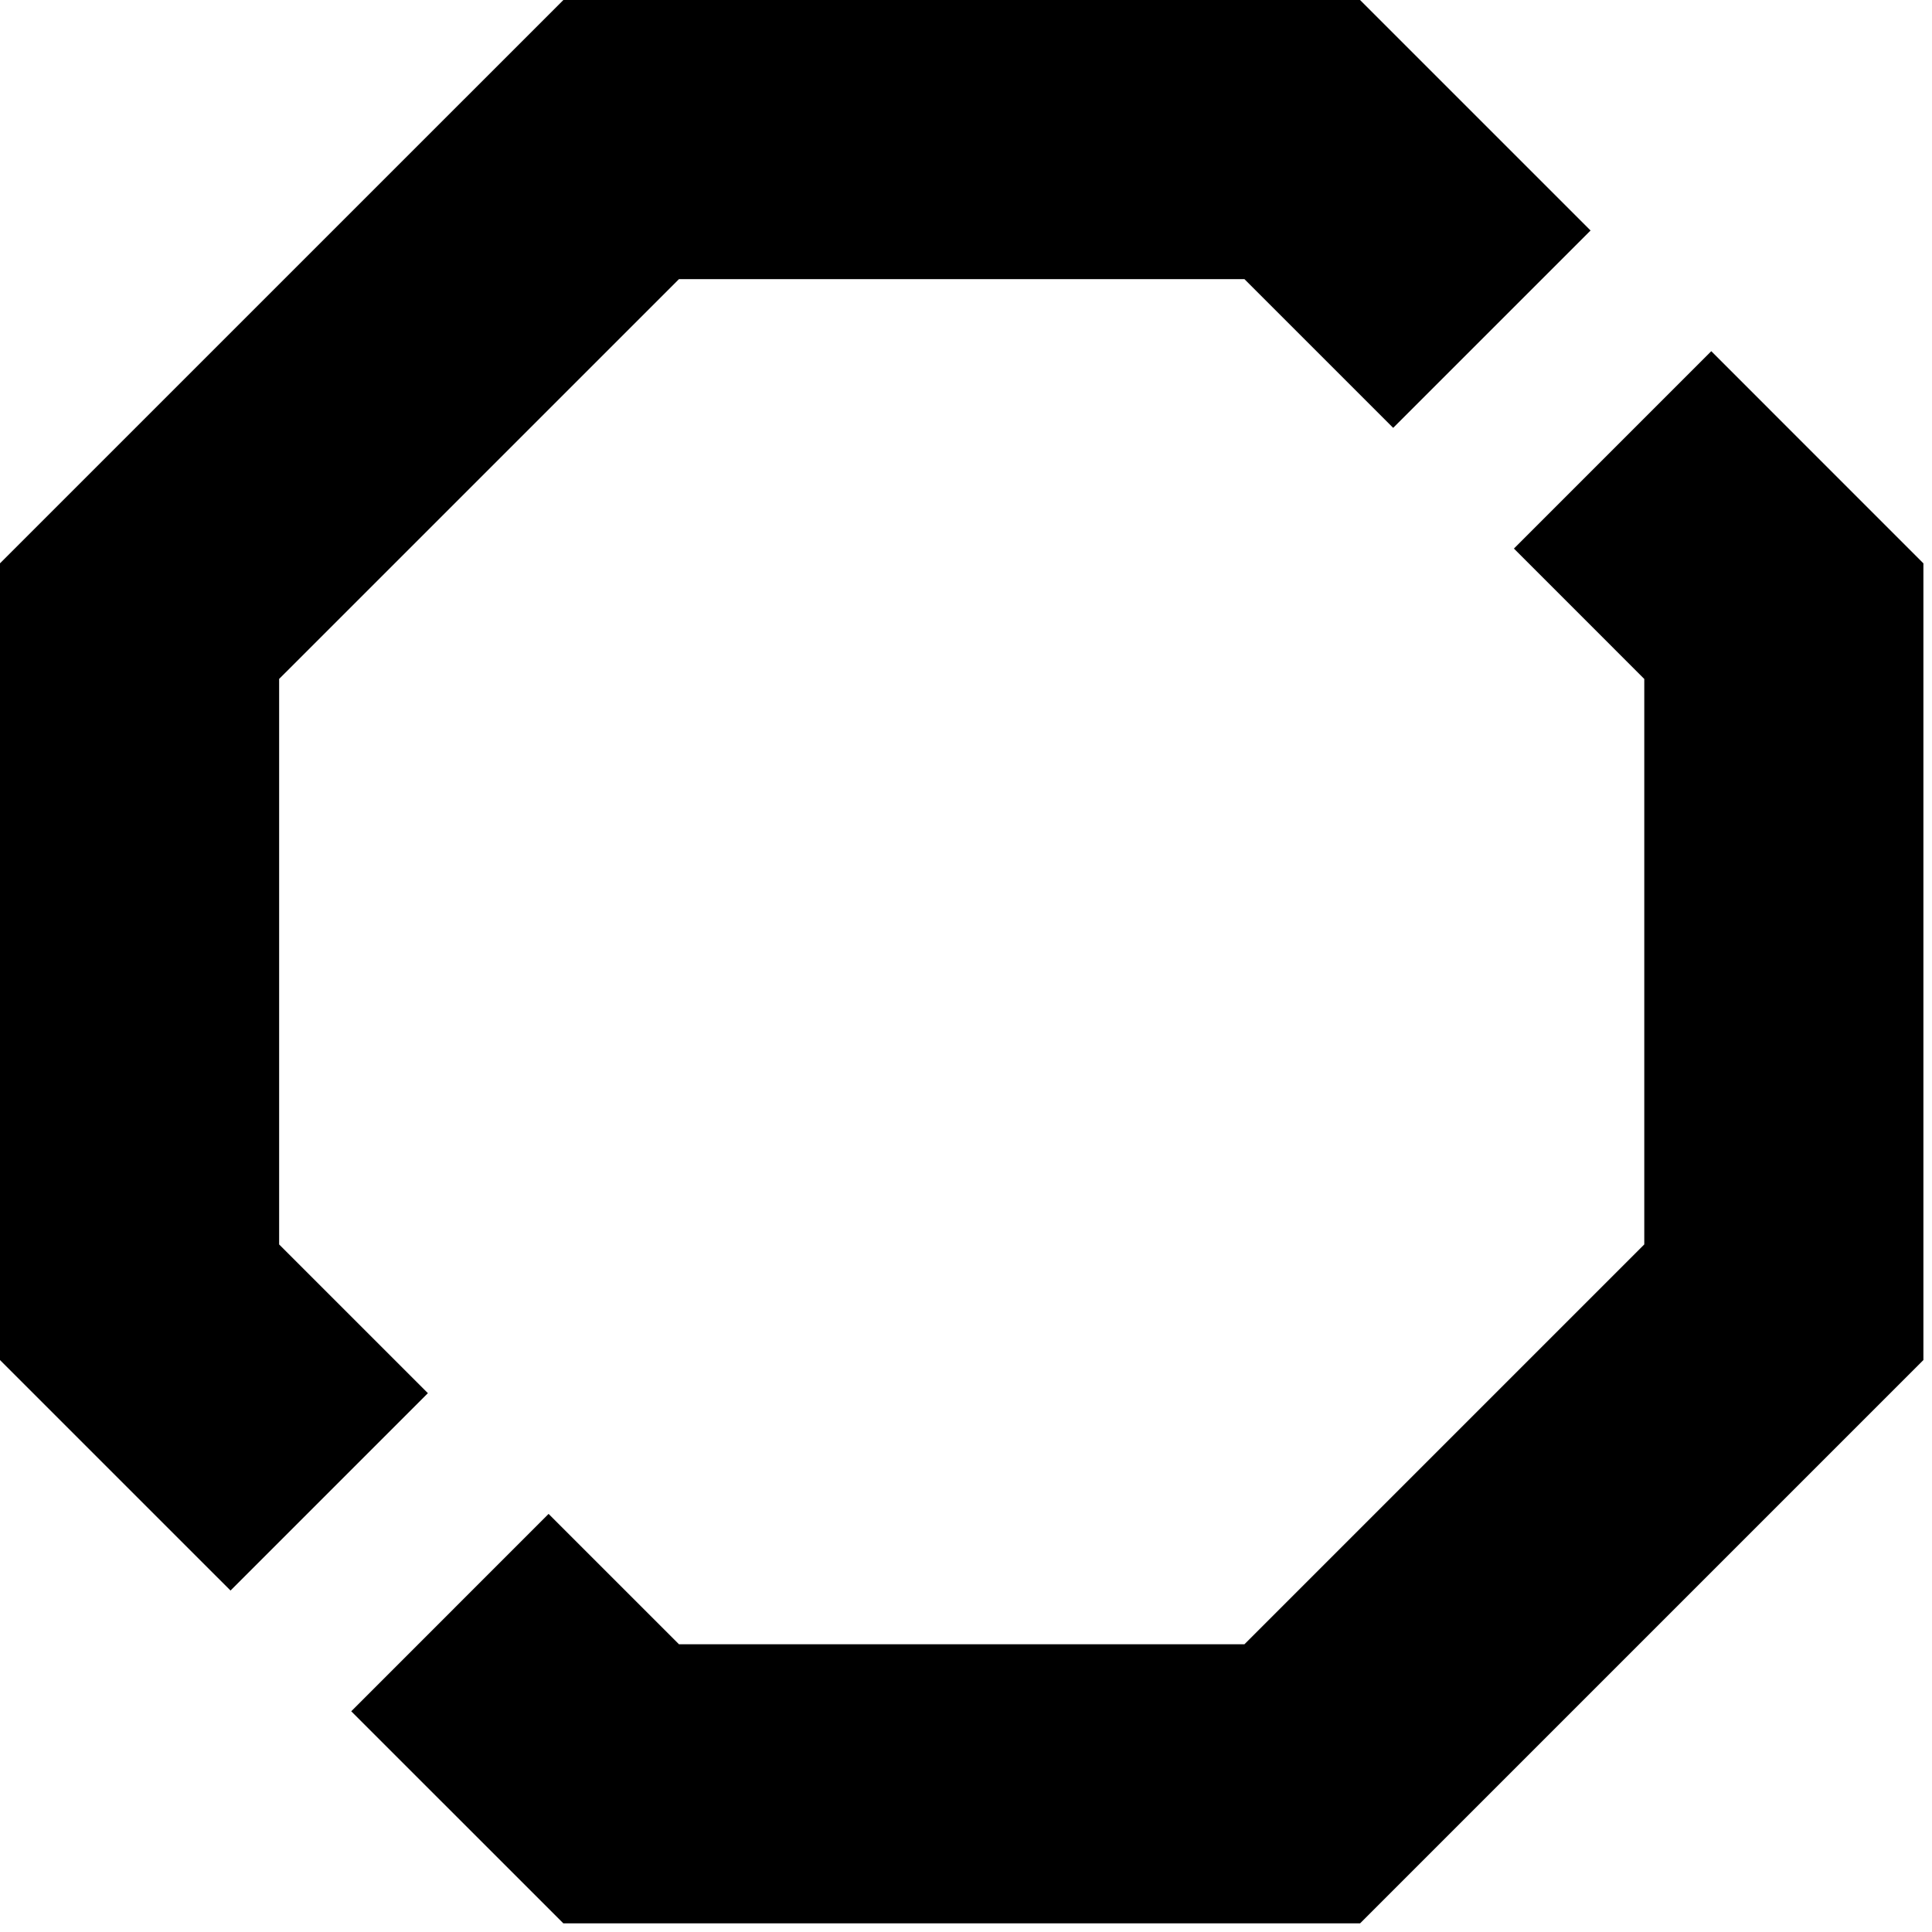 <svg xmlns="http://www.w3.org/2000/svg" width="94" height="94" fill="none"><path fill="#FF2423" d="M13.581 60.547V33.033L33.036 13.58h27.51l7.238 7.237 9.604-9.602L66.172 0H27.411L0 27.408v38.764l11.216 11.215 9.603-9.603-7.238-7.237Z" style="fill:#ff2423;fill:color(display-p3 1 .141 .137);fill-opacity:1"/><path fill="#0537A5" d="m83.26 17.087-9.602 9.603 6.343 6.344v27.512L60.547 80H33.035l-6.344-6.342-9.602 9.603L27.41 93.58h38.763l27.409-27.409V27.41L83.261 17.087Z" style="fill:#0537a5;fill:color(display-p3 .02 .216 .647);fill-opacity:1"/></svg>